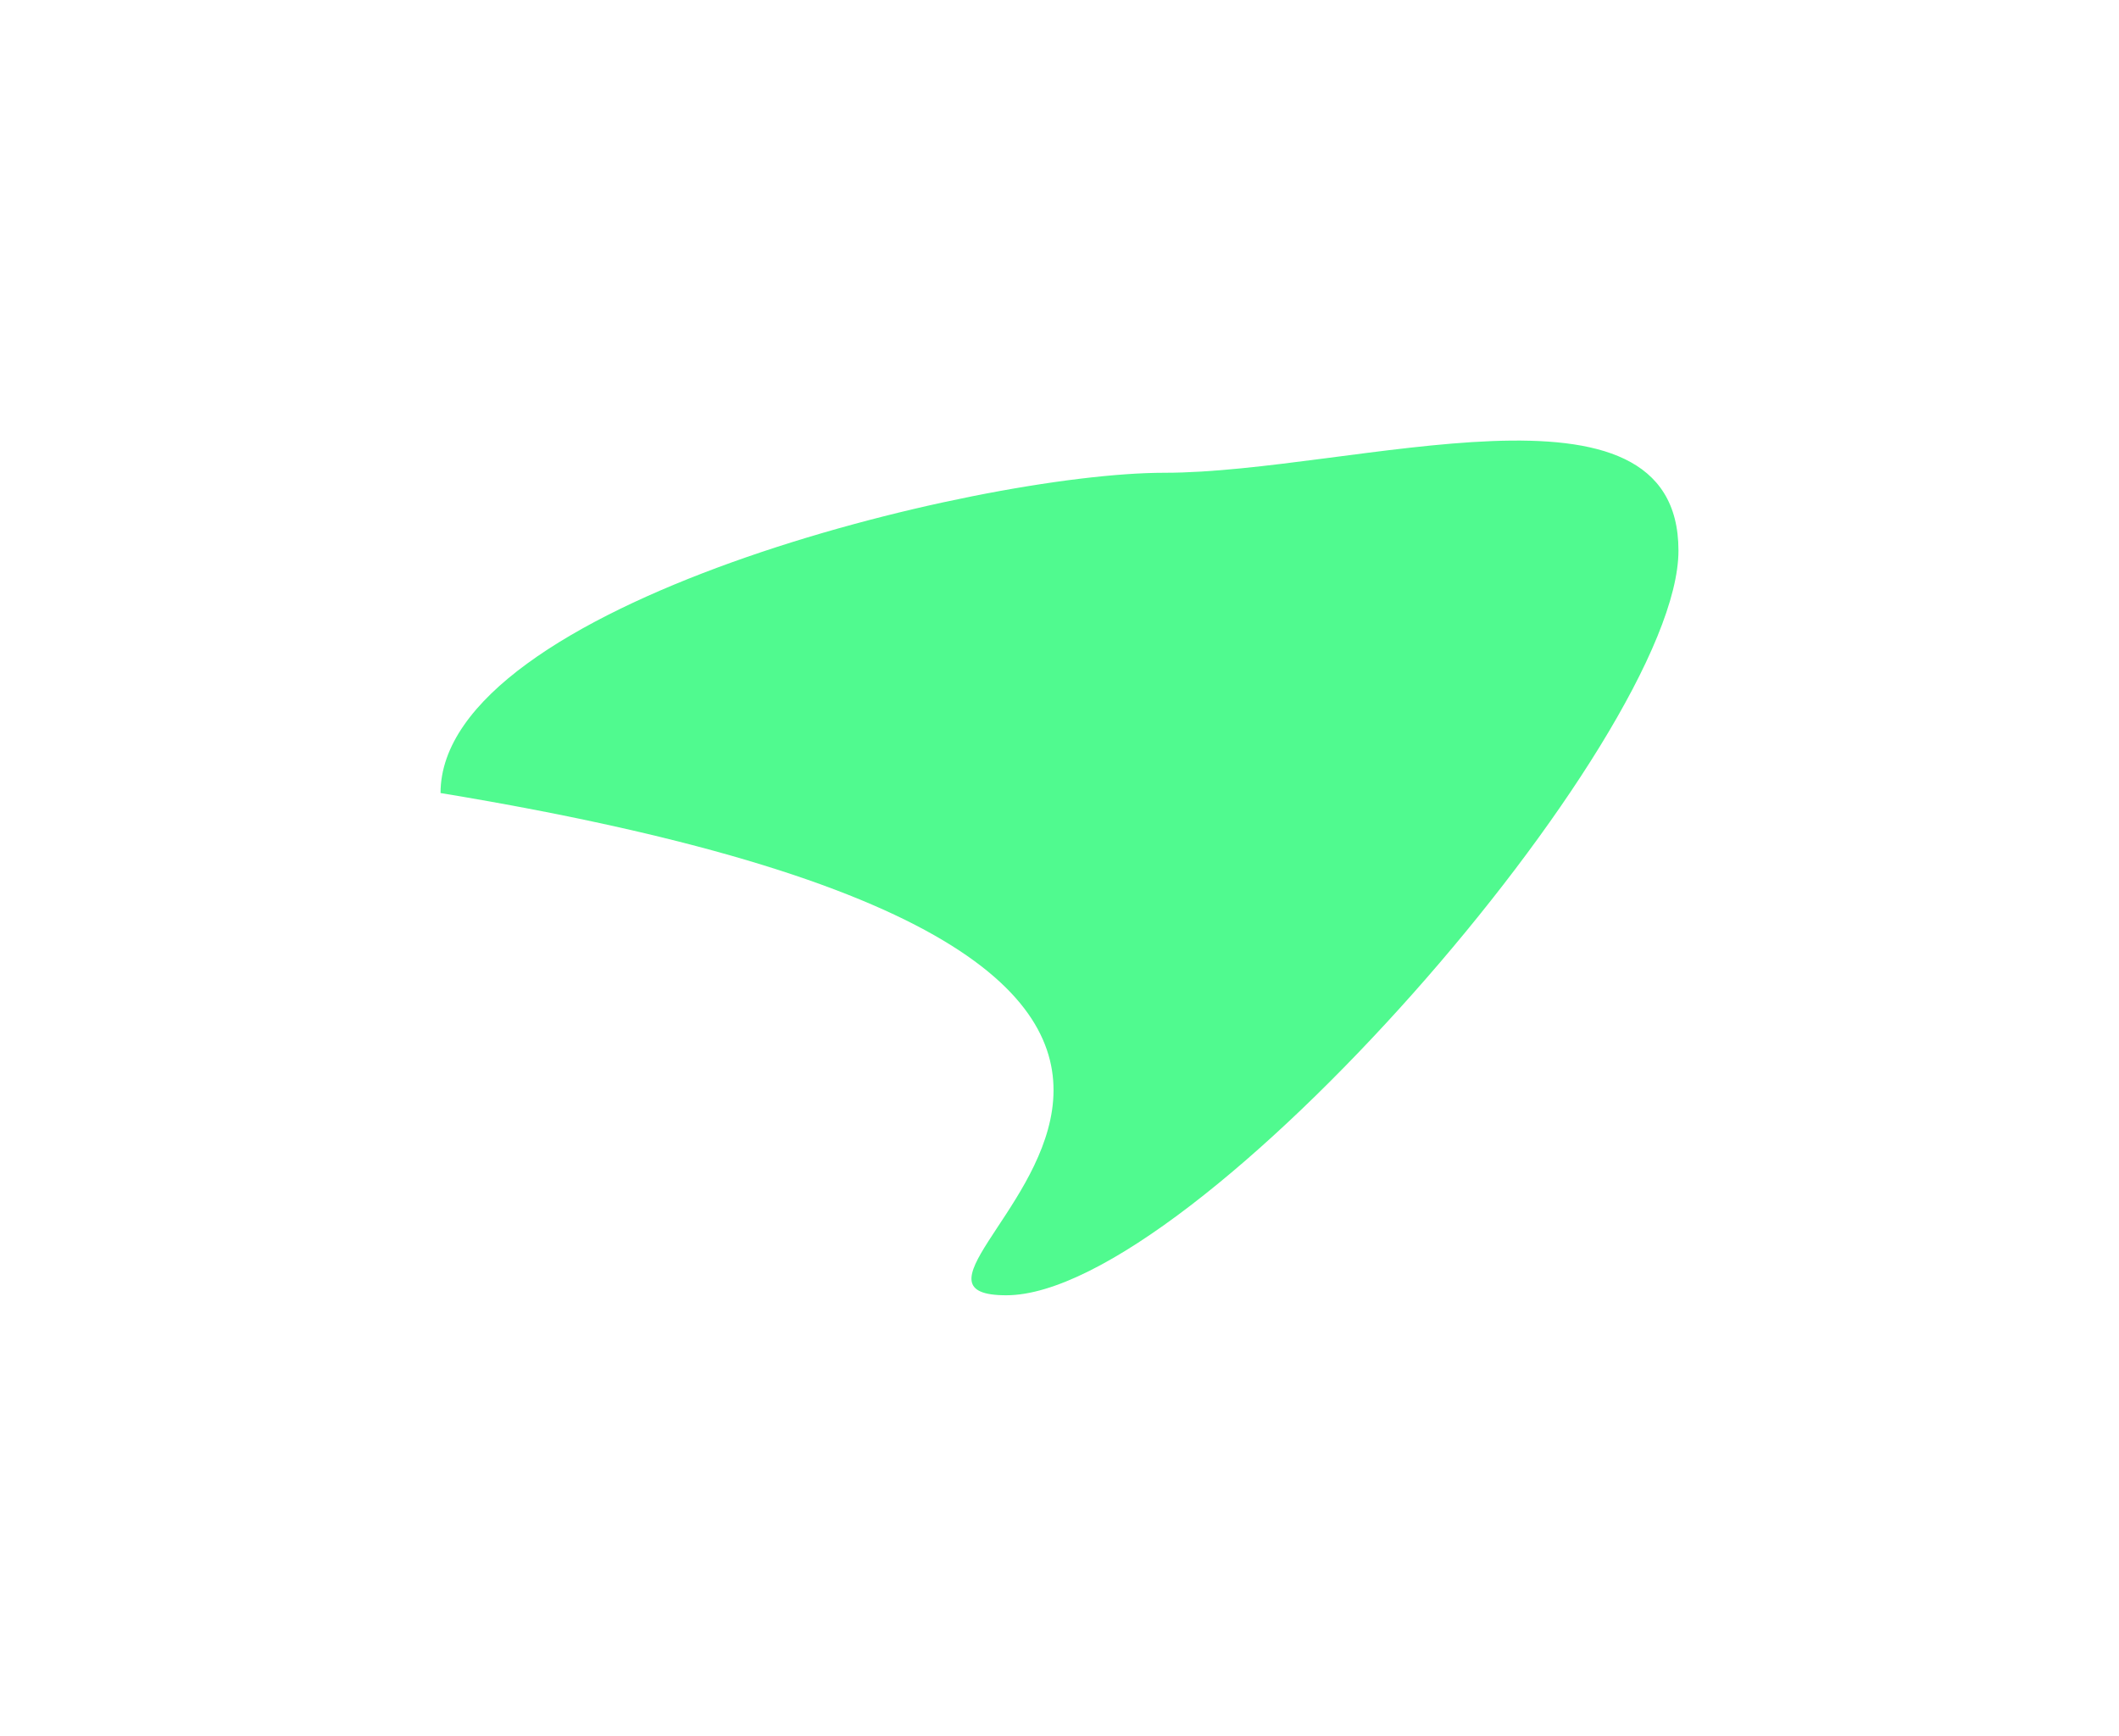 <?xml version="1.0" encoding="UTF-8"?> <svg xmlns="http://www.w3.org/2000/svg" width="481" height="394" viewBox="0 0 481 394" fill="none"> <g filter="url(#filter0_f_22_6)"> <path d="M381 124.971C381 167.707 271.124 294 228.418 294C185.711 294 341.646 219.858 100 180.002C100 137.265 221.613 107.309 264.319 107.309C307.026 107.309 381 82.235 381 124.971Z" fill="#50FA8F"></path> </g> <defs> <filter id="filter0_f_22_6" x="0" y="0" width="481" height="394" filterUnits="userSpaceOnUse" color-interpolation-filters="sRGB"> <feFlood flood-opacity="0" result="BackgroundImageFix"></feFlood> <feBlend mode="normal" in="SourceGraphic" in2="BackgroundImageFix" result="shape"></feBlend> <feGaussianBlur stdDeviation="50" result="effect1_foregroundBlur_22_6"></feGaussianBlur> </filter> </defs> </svg> 